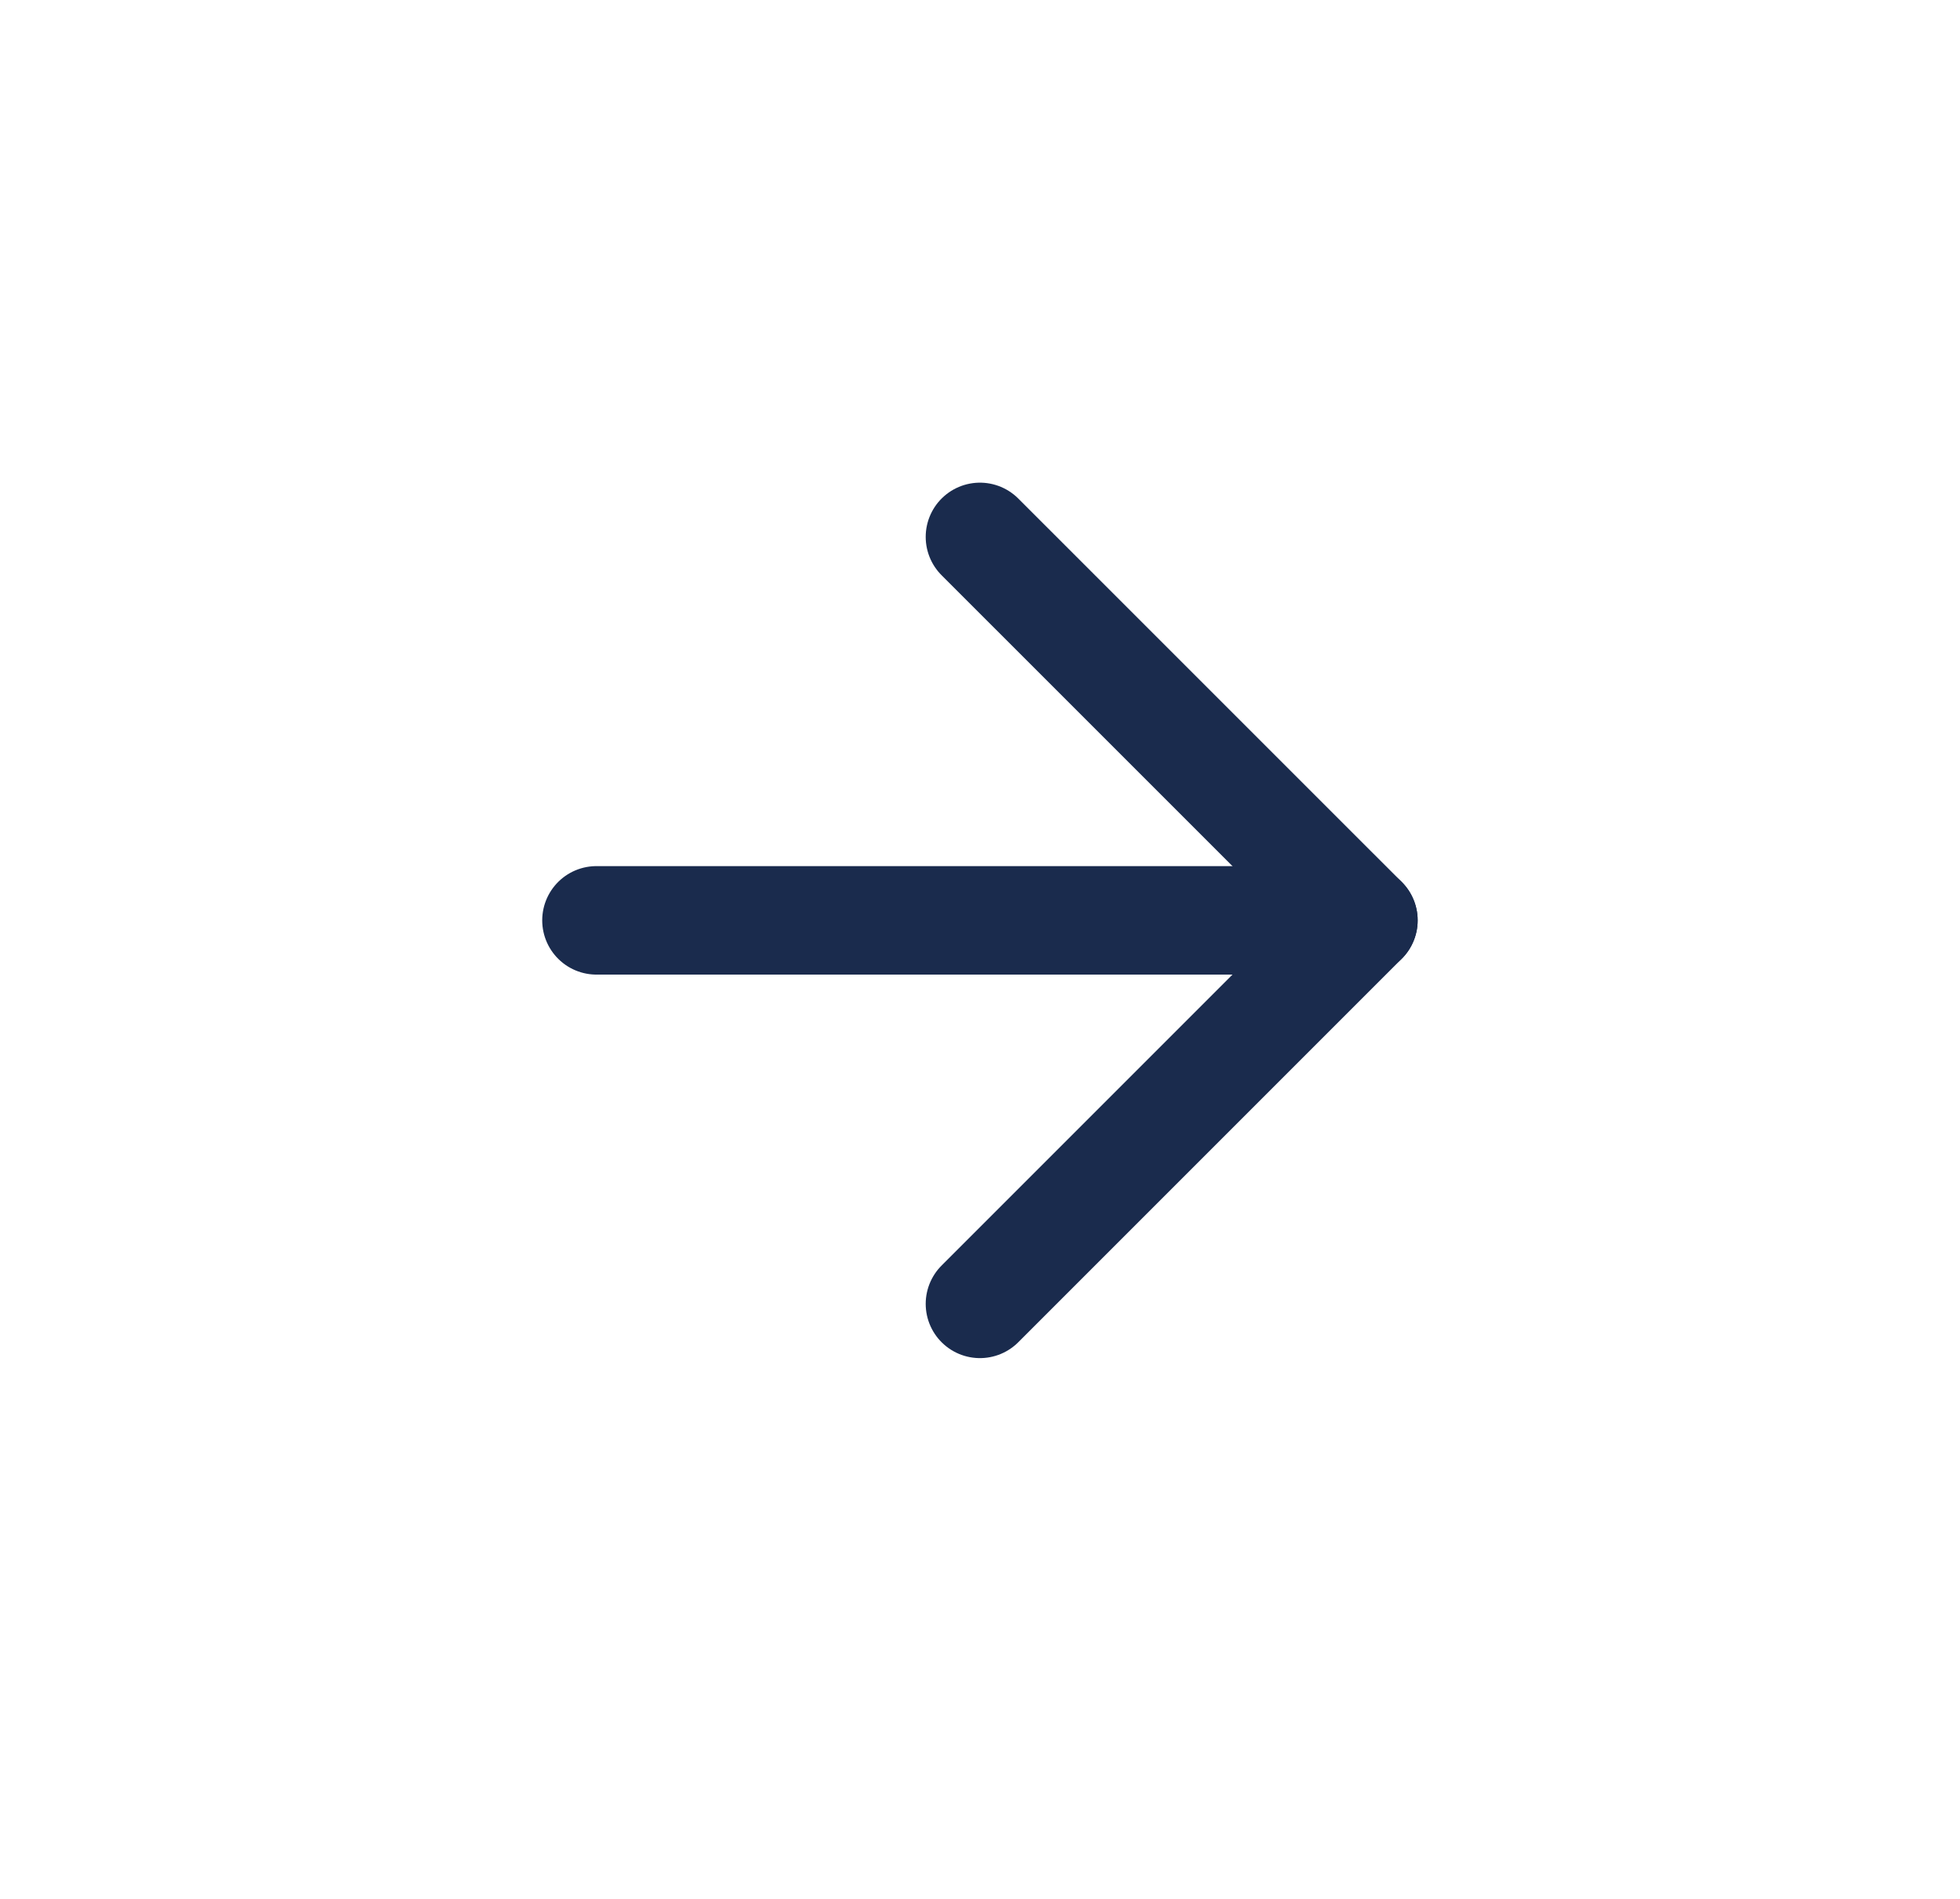 <svg width="32" height="31" viewBox="0 0 32 31" fill="none" xmlns="http://www.w3.org/2000/svg">
<g clip-path="url(#clip0_2673_4651)">
<path d="M9.738 15.025H22.26" stroke="#1A2B4D" stroke-width="1.771" stroke-linecap="round" stroke-linejoin="round"/>
<path d="M15.999 8.765L22.26 15.025L15.999 21.286" stroke="#1A2B4D" stroke-width="1.771" stroke-linecap="round" stroke-linejoin="round"/>
</g>
<defs>
<clipPath id="clip0_2673_4651">
<rect width="21.25" height="21.25" fill="white" transform="translate(16) rotate(45)"/>
</clipPath>
</defs>
</svg>
